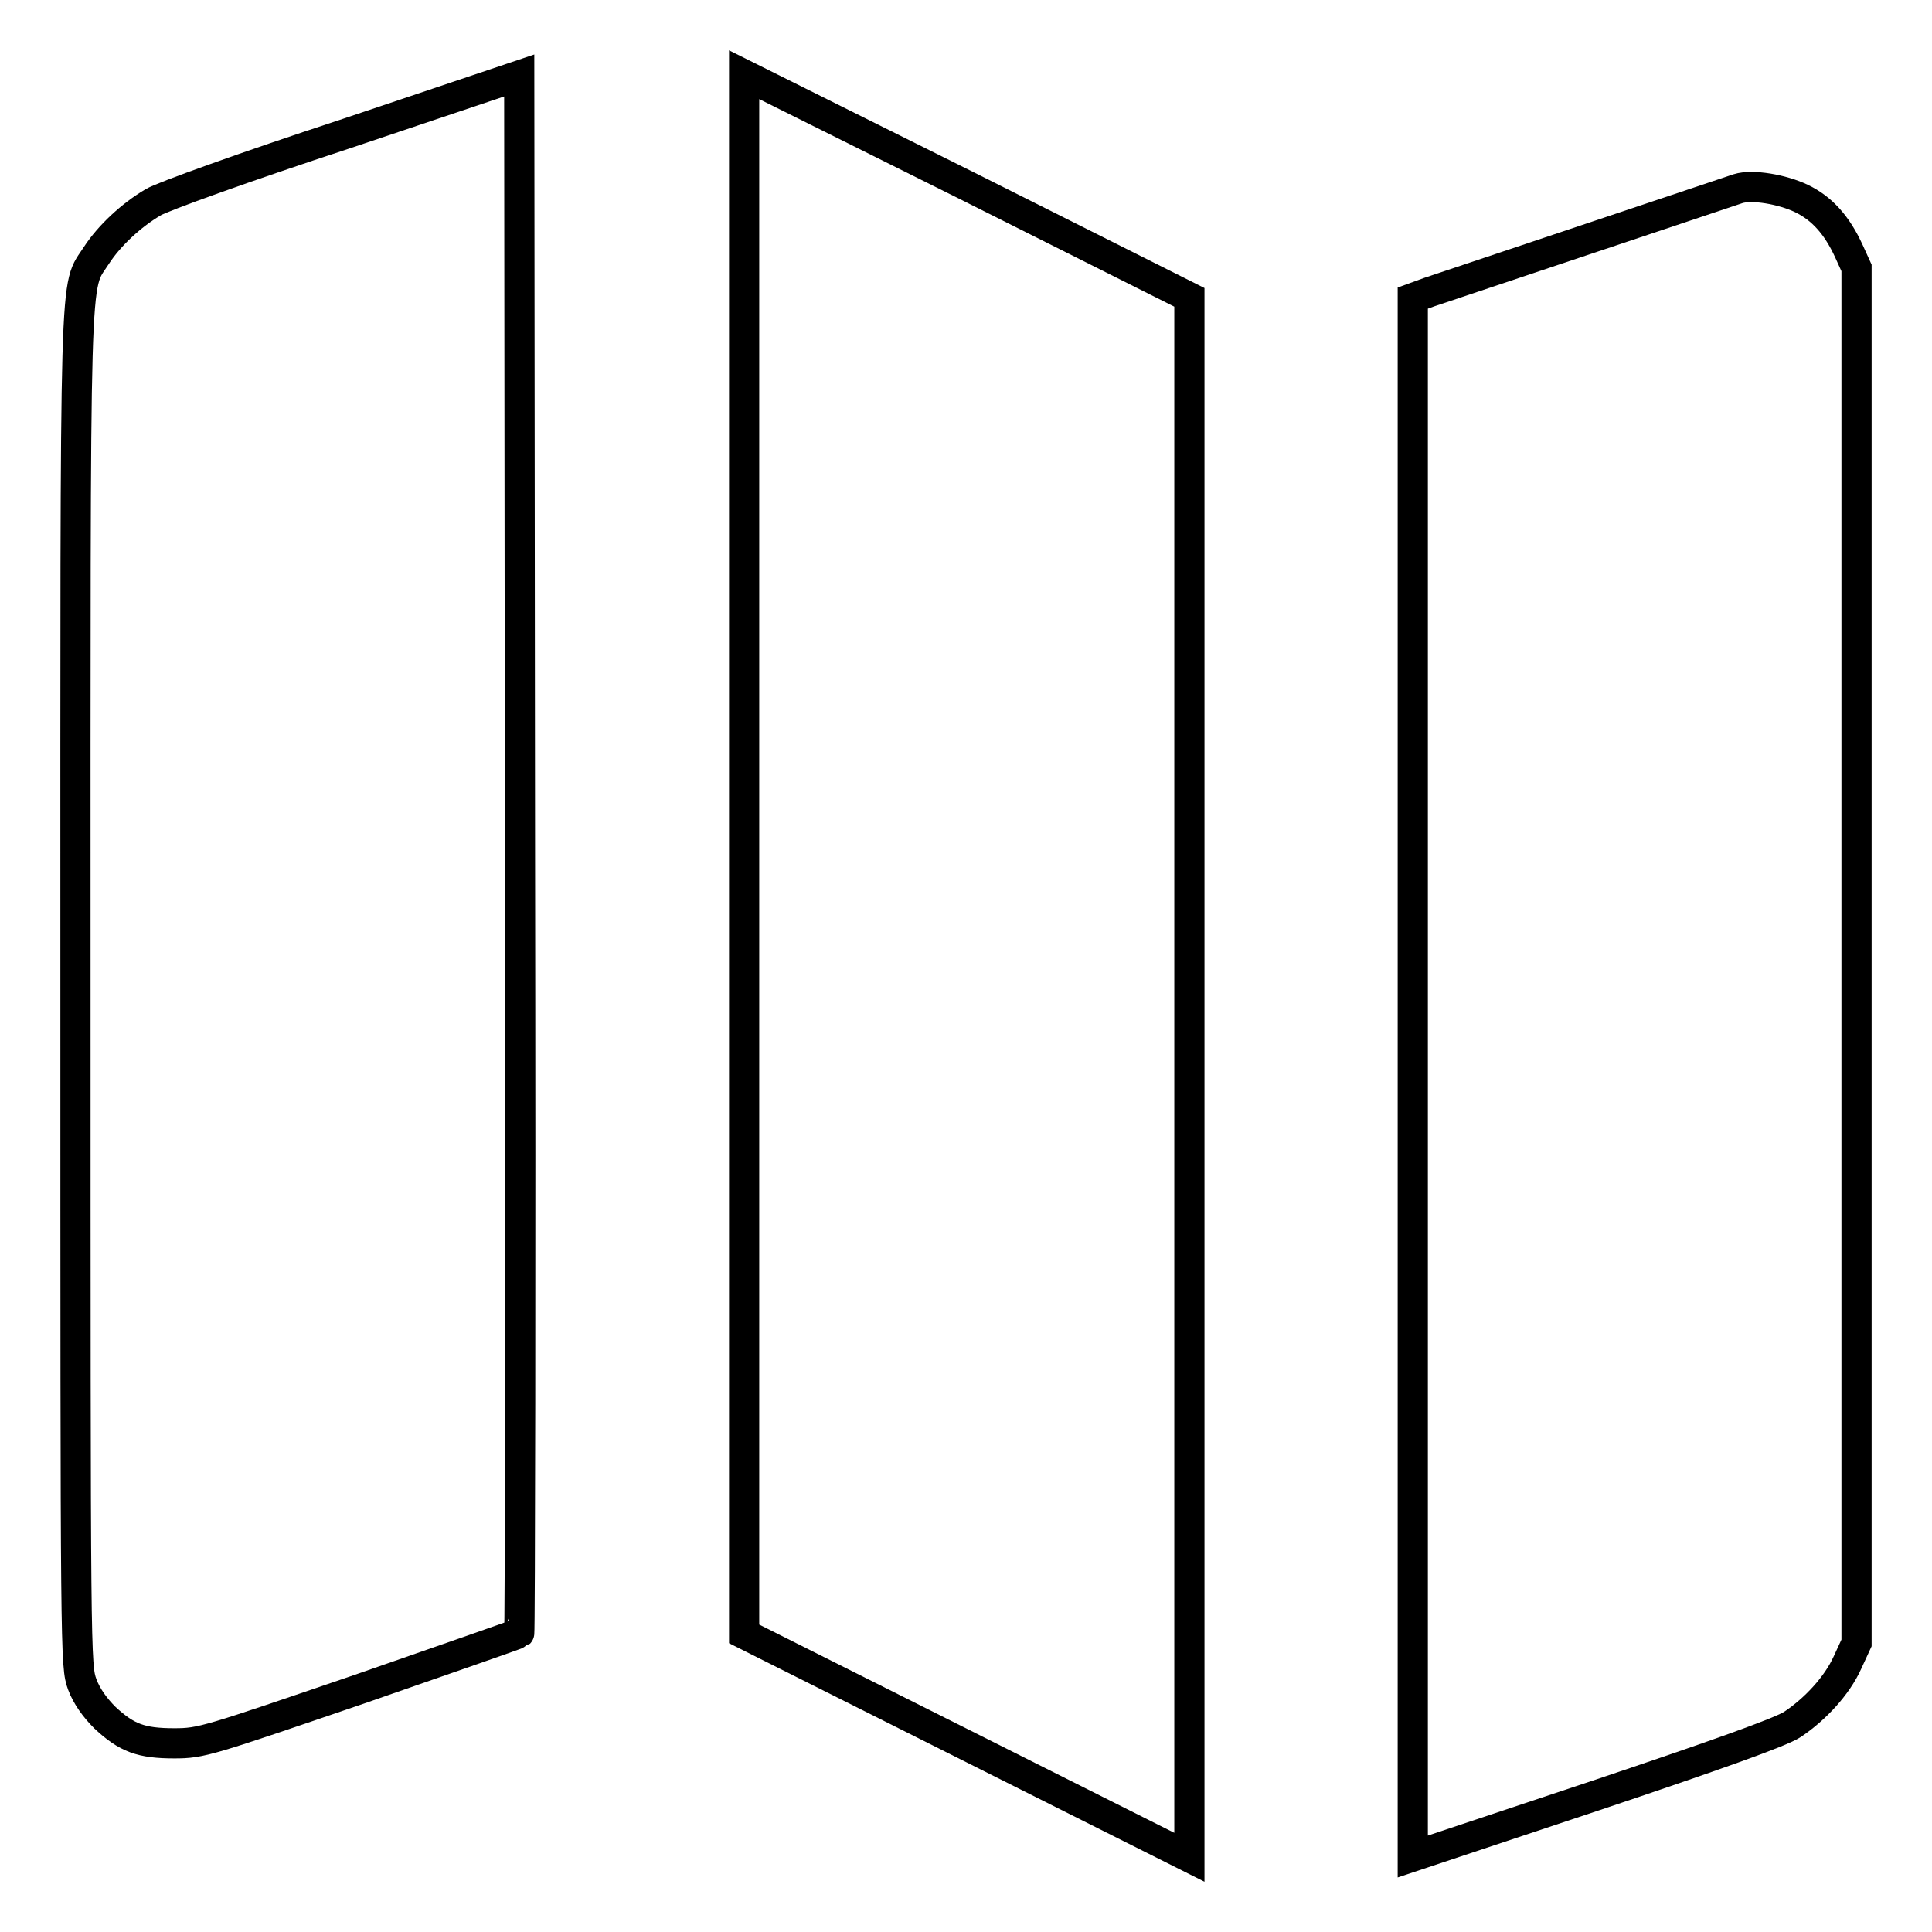 <?xml version="1.0" encoding="utf-8"?>
<!-- Svg Vector Icons : http://www.onlinewebfonts.com/icon -->
<!DOCTYPE svg PUBLIC "-//W3C//DTD SVG 1.1//EN" "http://www.w3.org/Graphics/SVG/1.1/DTD/svg11.dtd">
<svg version="1.1" xmlns="http://www.w3.org/2000/svg" xmlns:xlink="http://www.w3.org/1999/xlink" x="0px" y="0px" viewBox="0 0 256 256" enable-background="new 0 0 256 256" xml:space="preserve">
<g><g><g><path stroke-width="4" fill-opacity="0" stroke="#000000"  d="M45.6,17.8c-12.8,4.2-24.2,8.3-25.3,9c-2.9,1.7-5.8,4.4-7.5,7c-3,4.7-2.8-1.4-2.8,97.3c0,89,0,89.6,0.9,92.1c0.6,1.6,1.7,3.1,3,4.4c2.9,2.7,4.8,3.4,9.2,3.4c3.6,0,4.4-0.3,24.6-7.2c11.5-4,21-7.3,21.1-7.4c0.1-0.1,0.2-46.6,0.1-103.4L68.8,10L45.6,17.8z"/><path stroke-width="4" fill-opacity="0" stroke="#000000"  d="M98.6,113.2v103.3l29.5,14.8l29.5,14.8V142.8V39.4l-29.5-14.8L98.6,9.9L98.6,113.2L98.6,113.2z"/><path stroke-width="4" fill-opacity="0" stroke="#000000"  d="M230.3,25c-0.9,0.3-37,12.4-40.9,13.7l-2.2,0.8v103.3V246l24-8c16.1-5.4,24.8-8.5,26.3-9.5c3-2,5.9-5.1,7.3-8.2l1.2-2.6v-91.1V35.5l-1-2.2c-1.6-3.5-3.6-5.7-6.3-7C236.2,25.1,232.2,24.4,230.3,25z"/></g></g></g>
</svg>